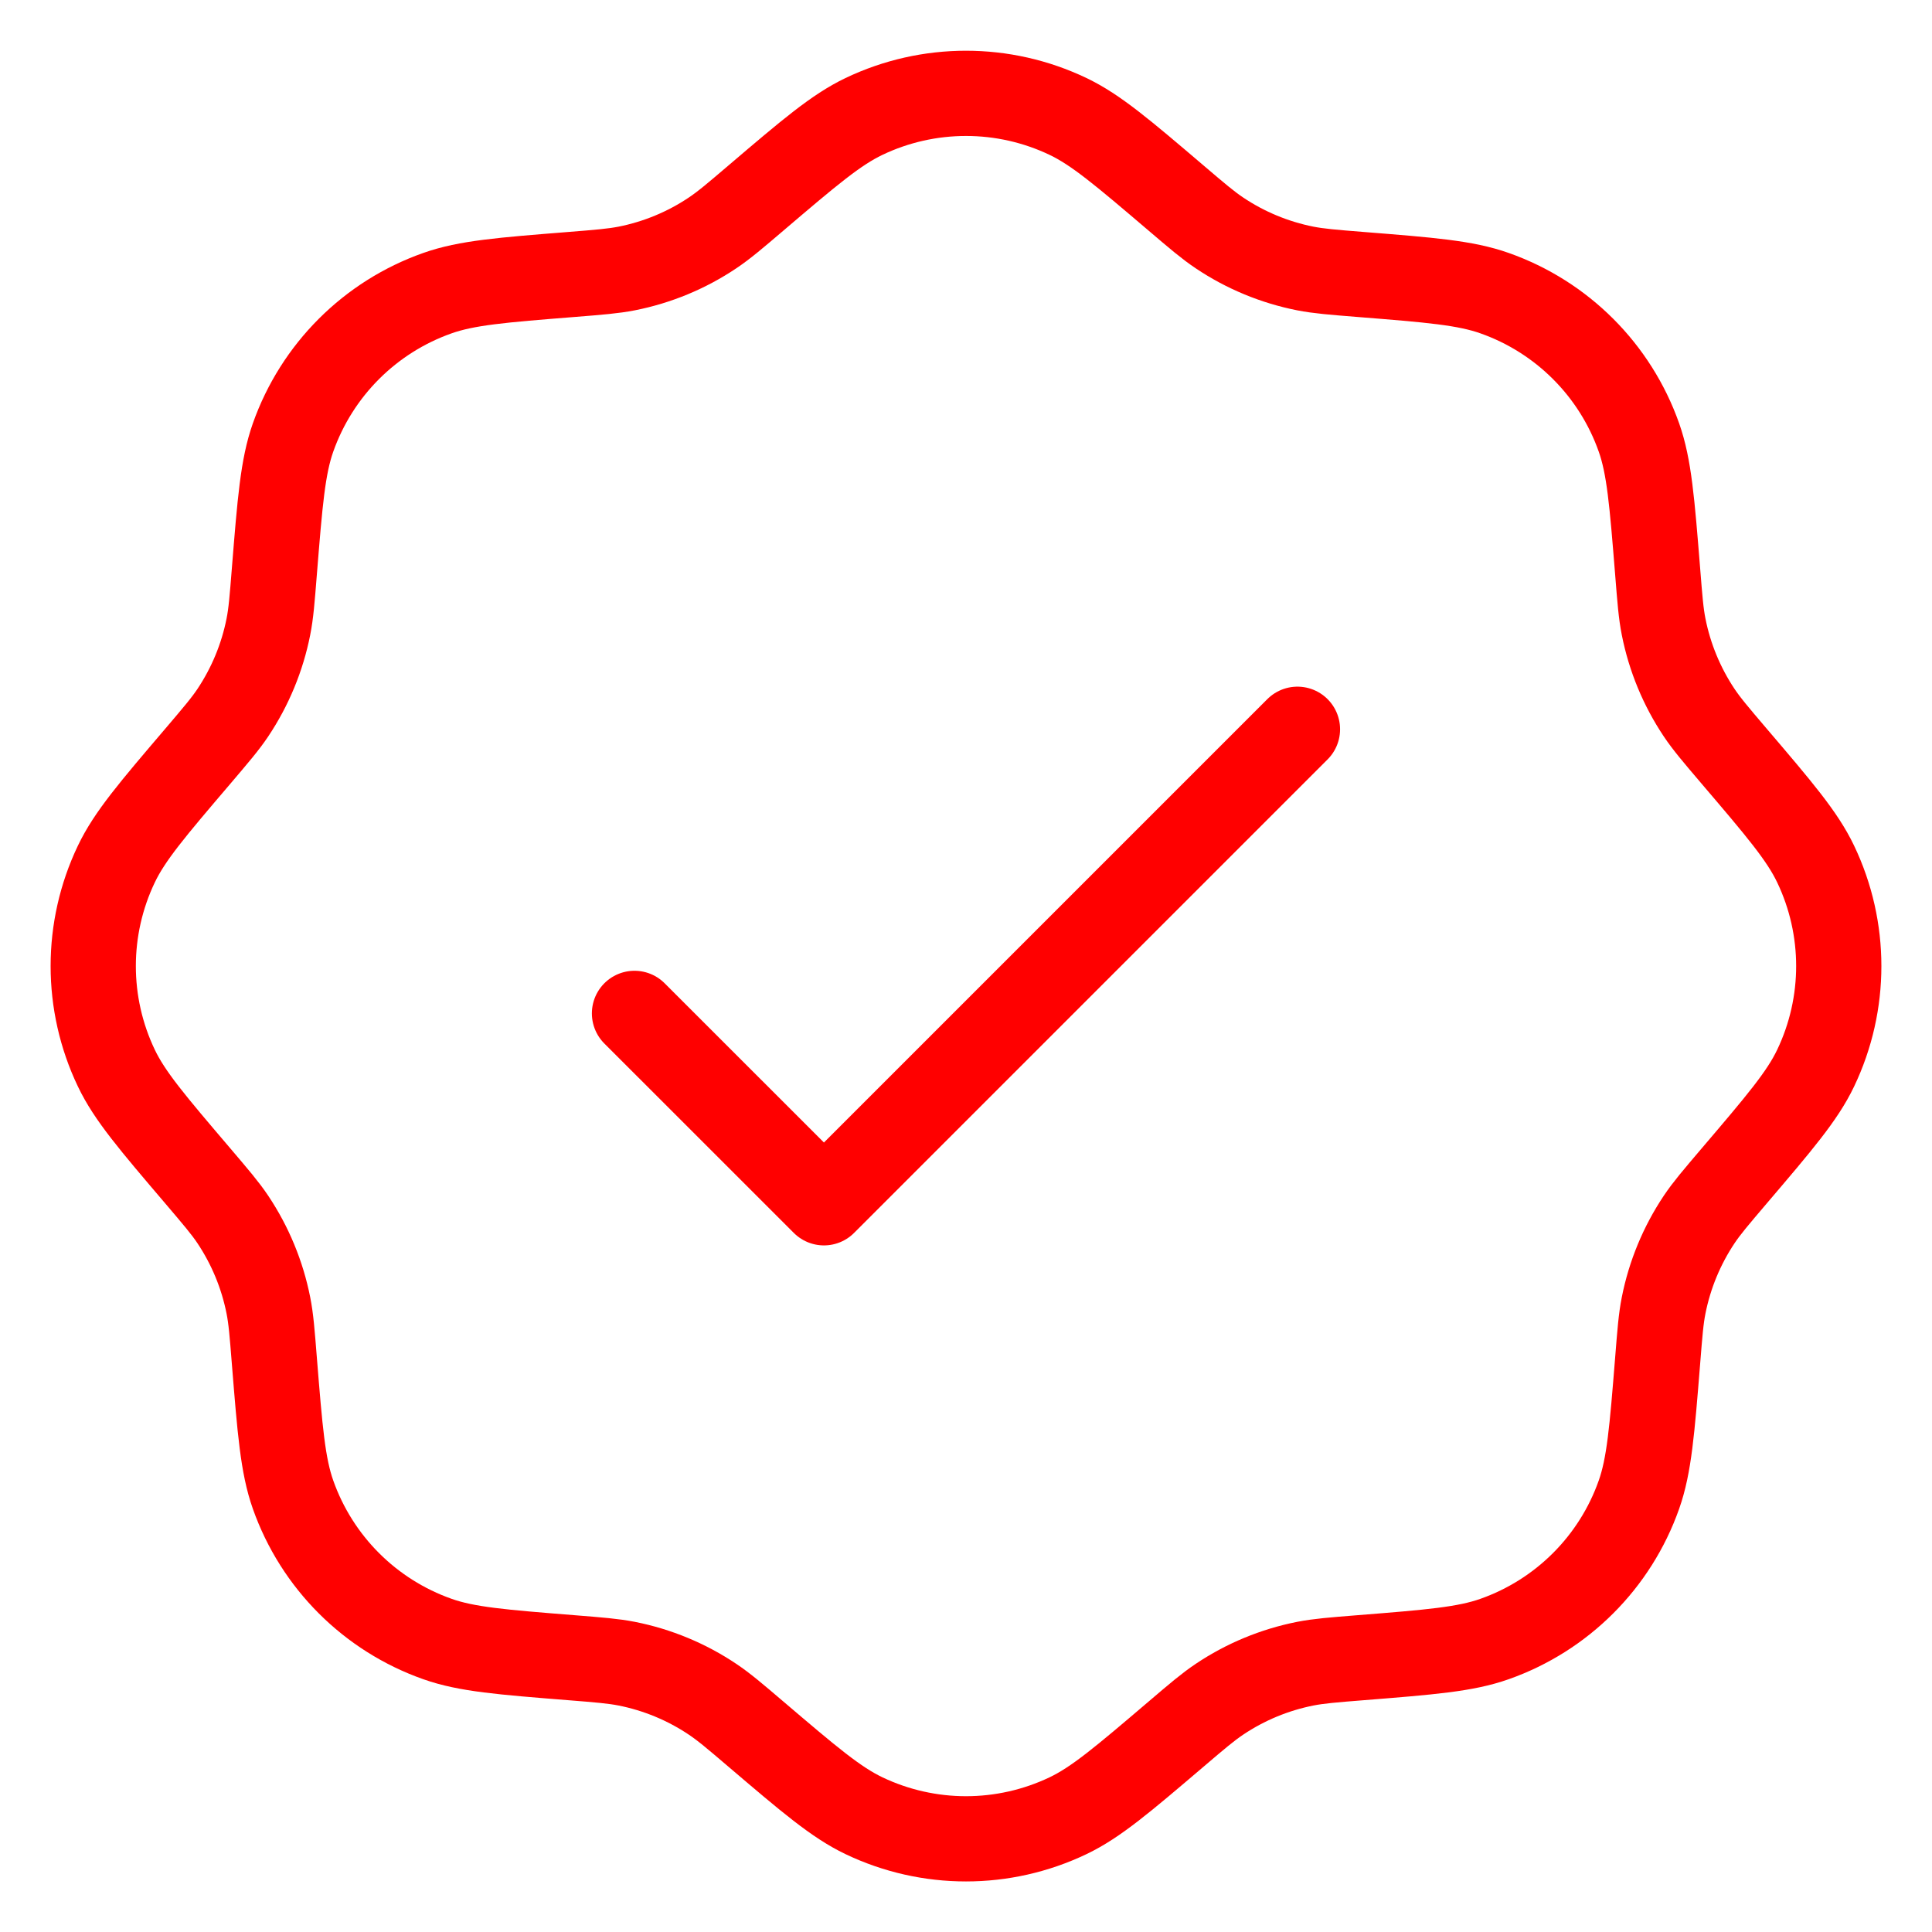 <?xml version="1.0" encoding="UTF-8"?> <svg xmlns="http://www.w3.org/2000/svg" width="34" height="34" viewBox="0 0 34 34" fill="none"><path d="M13.302 3.486C14.242 2.685 14.712 2.285 15.203 2.05C16.34 1.507 17.66 1.507 18.797 2.05C19.288 2.285 19.758 2.685 20.698 3.486C21.072 3.805 21.259 3.964 21.459 4.098C21.916 4.405 22.431 4.618 22.971 4.725C23.207 4.771 23.452 4.791 23.942 4.83C25.173 4.928 25.788 4.977 26.302 5.159C27.489 5.578 28.424 6.512 28.843 7.7C29.024 8.213 29.073 8.829 29.172 10.059C29.211 10.549 29.23 10.794 29.277 11.03C29.384 11.571 29.597 12.085 29.903 12.543C30.037 12.743 30.197 12.93 30.515 13.304C31.316 14.243 31.717 14.713 31.952 15.205C32.495 16.341 32.495 17.662 31.952 18.798C31.717 19.29 31.316 19.759 30.515 20.699C30.197 21.073 30.037 21.26 29.903 21.46C29.597 21.918 29.384 22.432 29.277 22.973C29.23 23.209 29.211 23.454 29.172 23.944C29.073 25.174 29.024 25.79 28.843 26.303C28.424 27.491 27.489 28.425 26.302 28.844C25.788 29.026 25.173 29.075 23.942 29.173C23.452 29.212 23.207 29.232 22.971 29.278C22.431 29.385 21.916 29.598 21.459 29.905C21.259 30.039 21.072 30.198 20.698 30.517C19.758 31.318 19.288 31.718 18.797 31.953C17.66 32.496 16.34 32.496 15.203 31.953C14.712 31.718 14.242 31.318 13.302 30.517C12.928 30.198 12.741 30.039 12.541 29.905C12.084 29.598 11.569 29.385 11.029 29.278C10.793 29.232 10.548 29.212 10.058 29.173C8.827 29.075 8.212 29.026 7.698 28.844C6.511 28.425 5.577 27.491 5.157 26.303C4.976 25.79 4.927 25.174 4.828 23.944C4.789 23.454 4.77 23.209 4.723 22.973C4.616 22.432 4.403 21.918 4.097 21.46C3.963 21.26 3.803 21.073 3.485 20.699C2.684 19.759 2.283 19.29 2.048 18.798C1.505 17.662 1.505 16.341 2.048 15.205C2.283 14.713 2.684 14.243 3.485 13.304C3.803 12.93 3.963 12.743 4.097 12.543C4.403 12.085 4.616 11.571 4.723 11.03C4.77 10.794 4.789 10.549 4.828 10.059C4.927 8.829 4.976 8.213 5.157 7.7C5.577 6.512 6.511 5.578 7.698 5.159C8.212 4.977 8.827 4.928 10.058 4.83C10.548 4.791 10.793 4.771 11.029 4.725C11.569 4.618 12.084 4.405 12.541 4.098C12.741 3.964 12.928 3.805 13.302 3.486Z" stroke="#FF0000" stroke-width="1.5"></path><path d="M11.166 17.834L14.5 21.167L22.833 12.834" stroke="#FF0000" stroke-width="1.5" stroke-linecap="round" stroke-linejoin="round"></path></svg> 